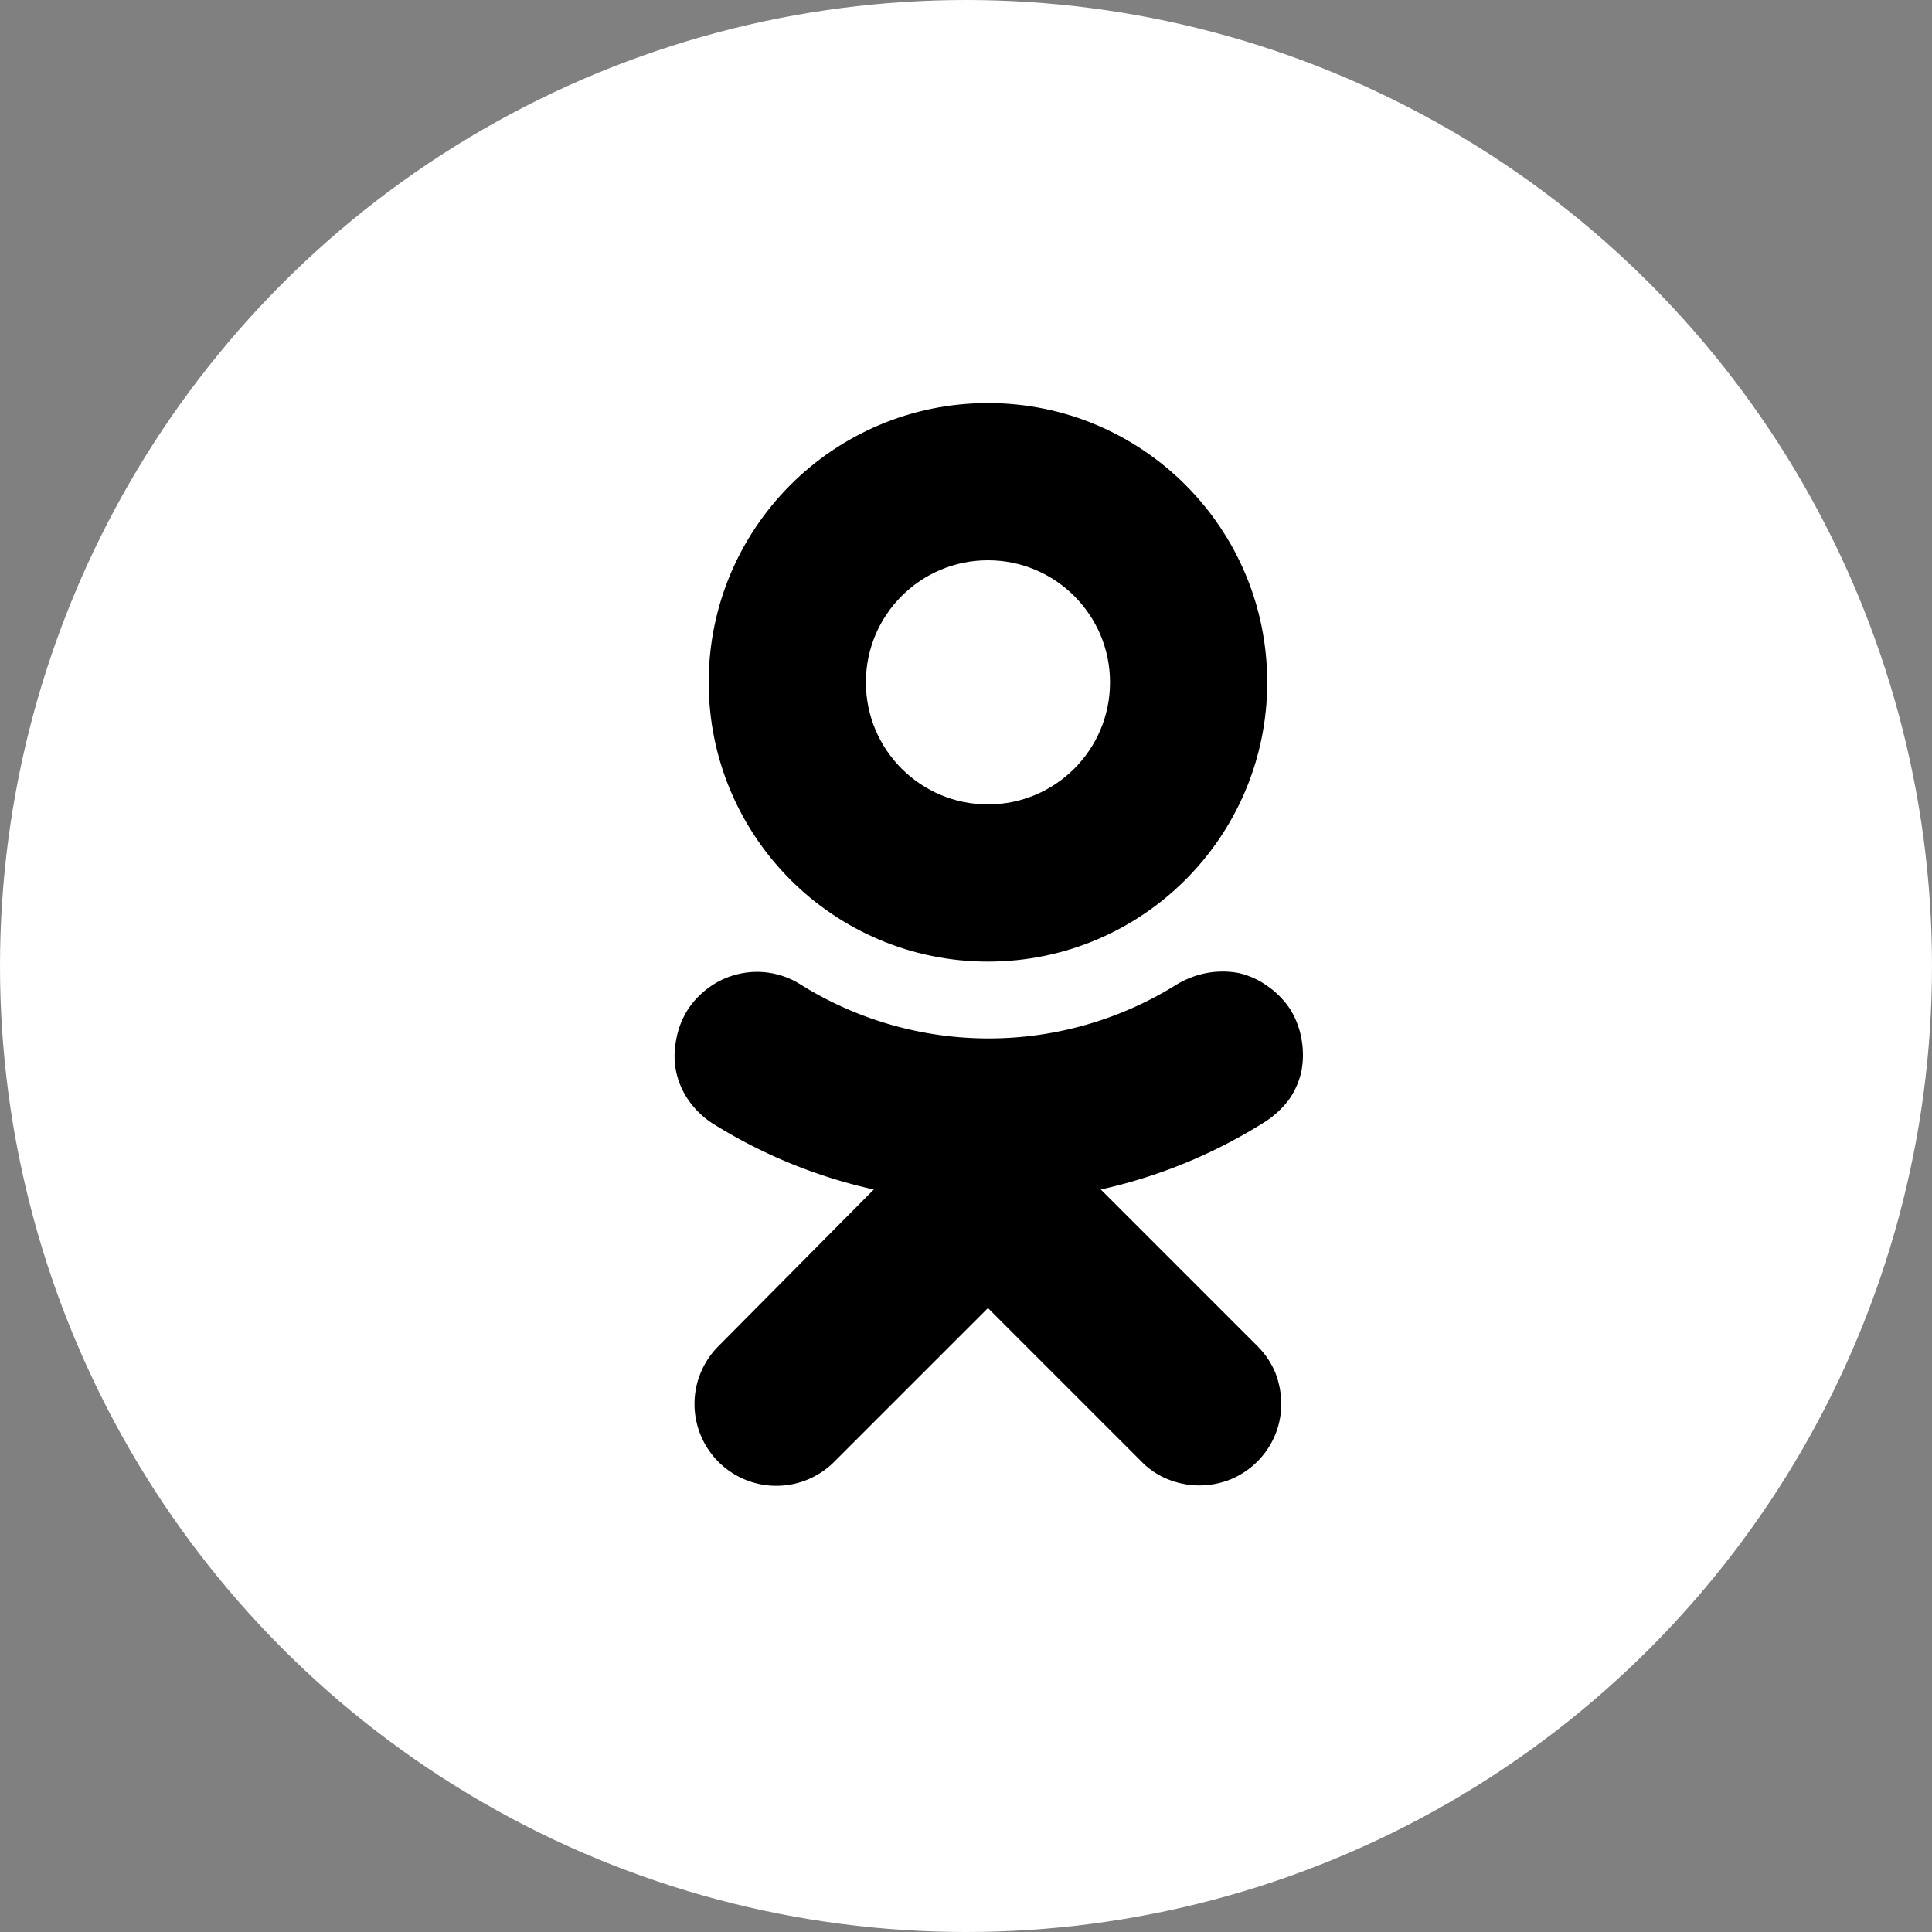 <?xml version="1.0" encoding="UTF-8"?> <svg xmlns="http://www.w3.org/2000/svg" id="Слой_1" data-name="Слой 1" viewBox="0 0 44 44"><rect x="0" y="0" width="44" height="44" fill="#808080" stroke="none"/> <defs> <style>.cls-1,.cls-2{fill:#fff;}.cls-2,.cls-3{fill-rule:evenodd;}</style> </defs> <circle class="cls-1" cx="22" cy="22" r="22"></circle> <path class="cls-2" d="M24.37,13.67a2.64,2.64,0,0,0-4.51,1.87,2.64,2.64,0,0,0,5.28,0A2.68,2.68,0,0,0,24.37,13.67Z"></path> <circle cx="22.5" cy="15.54" r="6.36"></circle> <path class="cls-3" d="M28.76,25.58a11.78,11.78,0,0,1-3.69,1.51h0l3.56,3.56a1.89,1.89,0,0,1,.41.6,2,2,0,0,1,.14.72,1.85,1.85,0,0,1-.55,1.32,1.86,1.86,0,0,1-.6.4,1.9,1.9,0,0,1-1.43,0,1.75,1.75,0,0,1-.6-.4l-3.5-3.5L19,33.29a1.86,1.86,0,0,1-2.64-2.63l3.54-3.57a11.68,11.68,0,0,1-3.68-1.51,2,2,0,0,1-.53-.51,1.78,1.78,0,0,1-.29-.66,1.8,1.8,0,0,1,0-.73,1.88,1.88,0,0,1,.26-.68,1.9,1.9,0,0,1,.5-.52,1.84,1.84,0,0,1,.67-.3,1.85,1.85,0,0,1,1.4.24,8.08,8.08,0,0,0,8.57,0,2.08,2.08,0,0,1,.68-.26,2,2,0,0,1,.73,0,1.8,1.8,0,0,1,.66.3,1.94,1.94,0,0,1,.51.52,1.88,1.88,0,0,1,.26.68,2,2,0,0,1,0,.73,1.78,1.78,0,0,1-.29.66A2.14,2.14,0,0,1,28.76,25.58Z"></path> <circle class="cls-1" cx="22.5" cy="15.54" r="2.78"></circle> </svg> 
